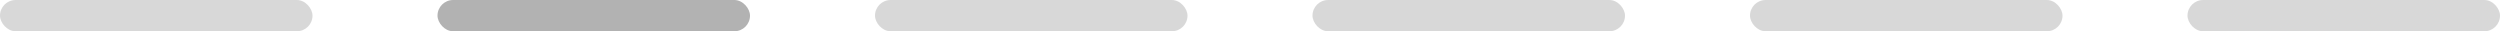 <?xml version="1.0" encoding="UTF-8"?> <svg xmlns="http://www.w3.org/2000/svg" width="320" height="4" viewBox="0 0 320 4" fill="none"> <rect opacity="0.5" width="40" height="4" rx="2" fill="#B2B2B2"></rect> <rect x="56" width="40" height="4" rx="2" fill="#B2B2B2"></rect> <rect opacity="0.5" x="112" width="40" height="4" rx="2" fill="#B2B2B2"></rect> <rect opacity="0.5" x="168" width="40" height="4" rx="2" fill="#B2B2B2"></rect> <rect opacity="0.5" x="224" width="40" height="4" rx="2" fill="#B2B2B2"></rect> <rect opacity="0.5" x="280" width="40" height="4" rx="2" fill="#B2B2B2"></rect> </svg> 